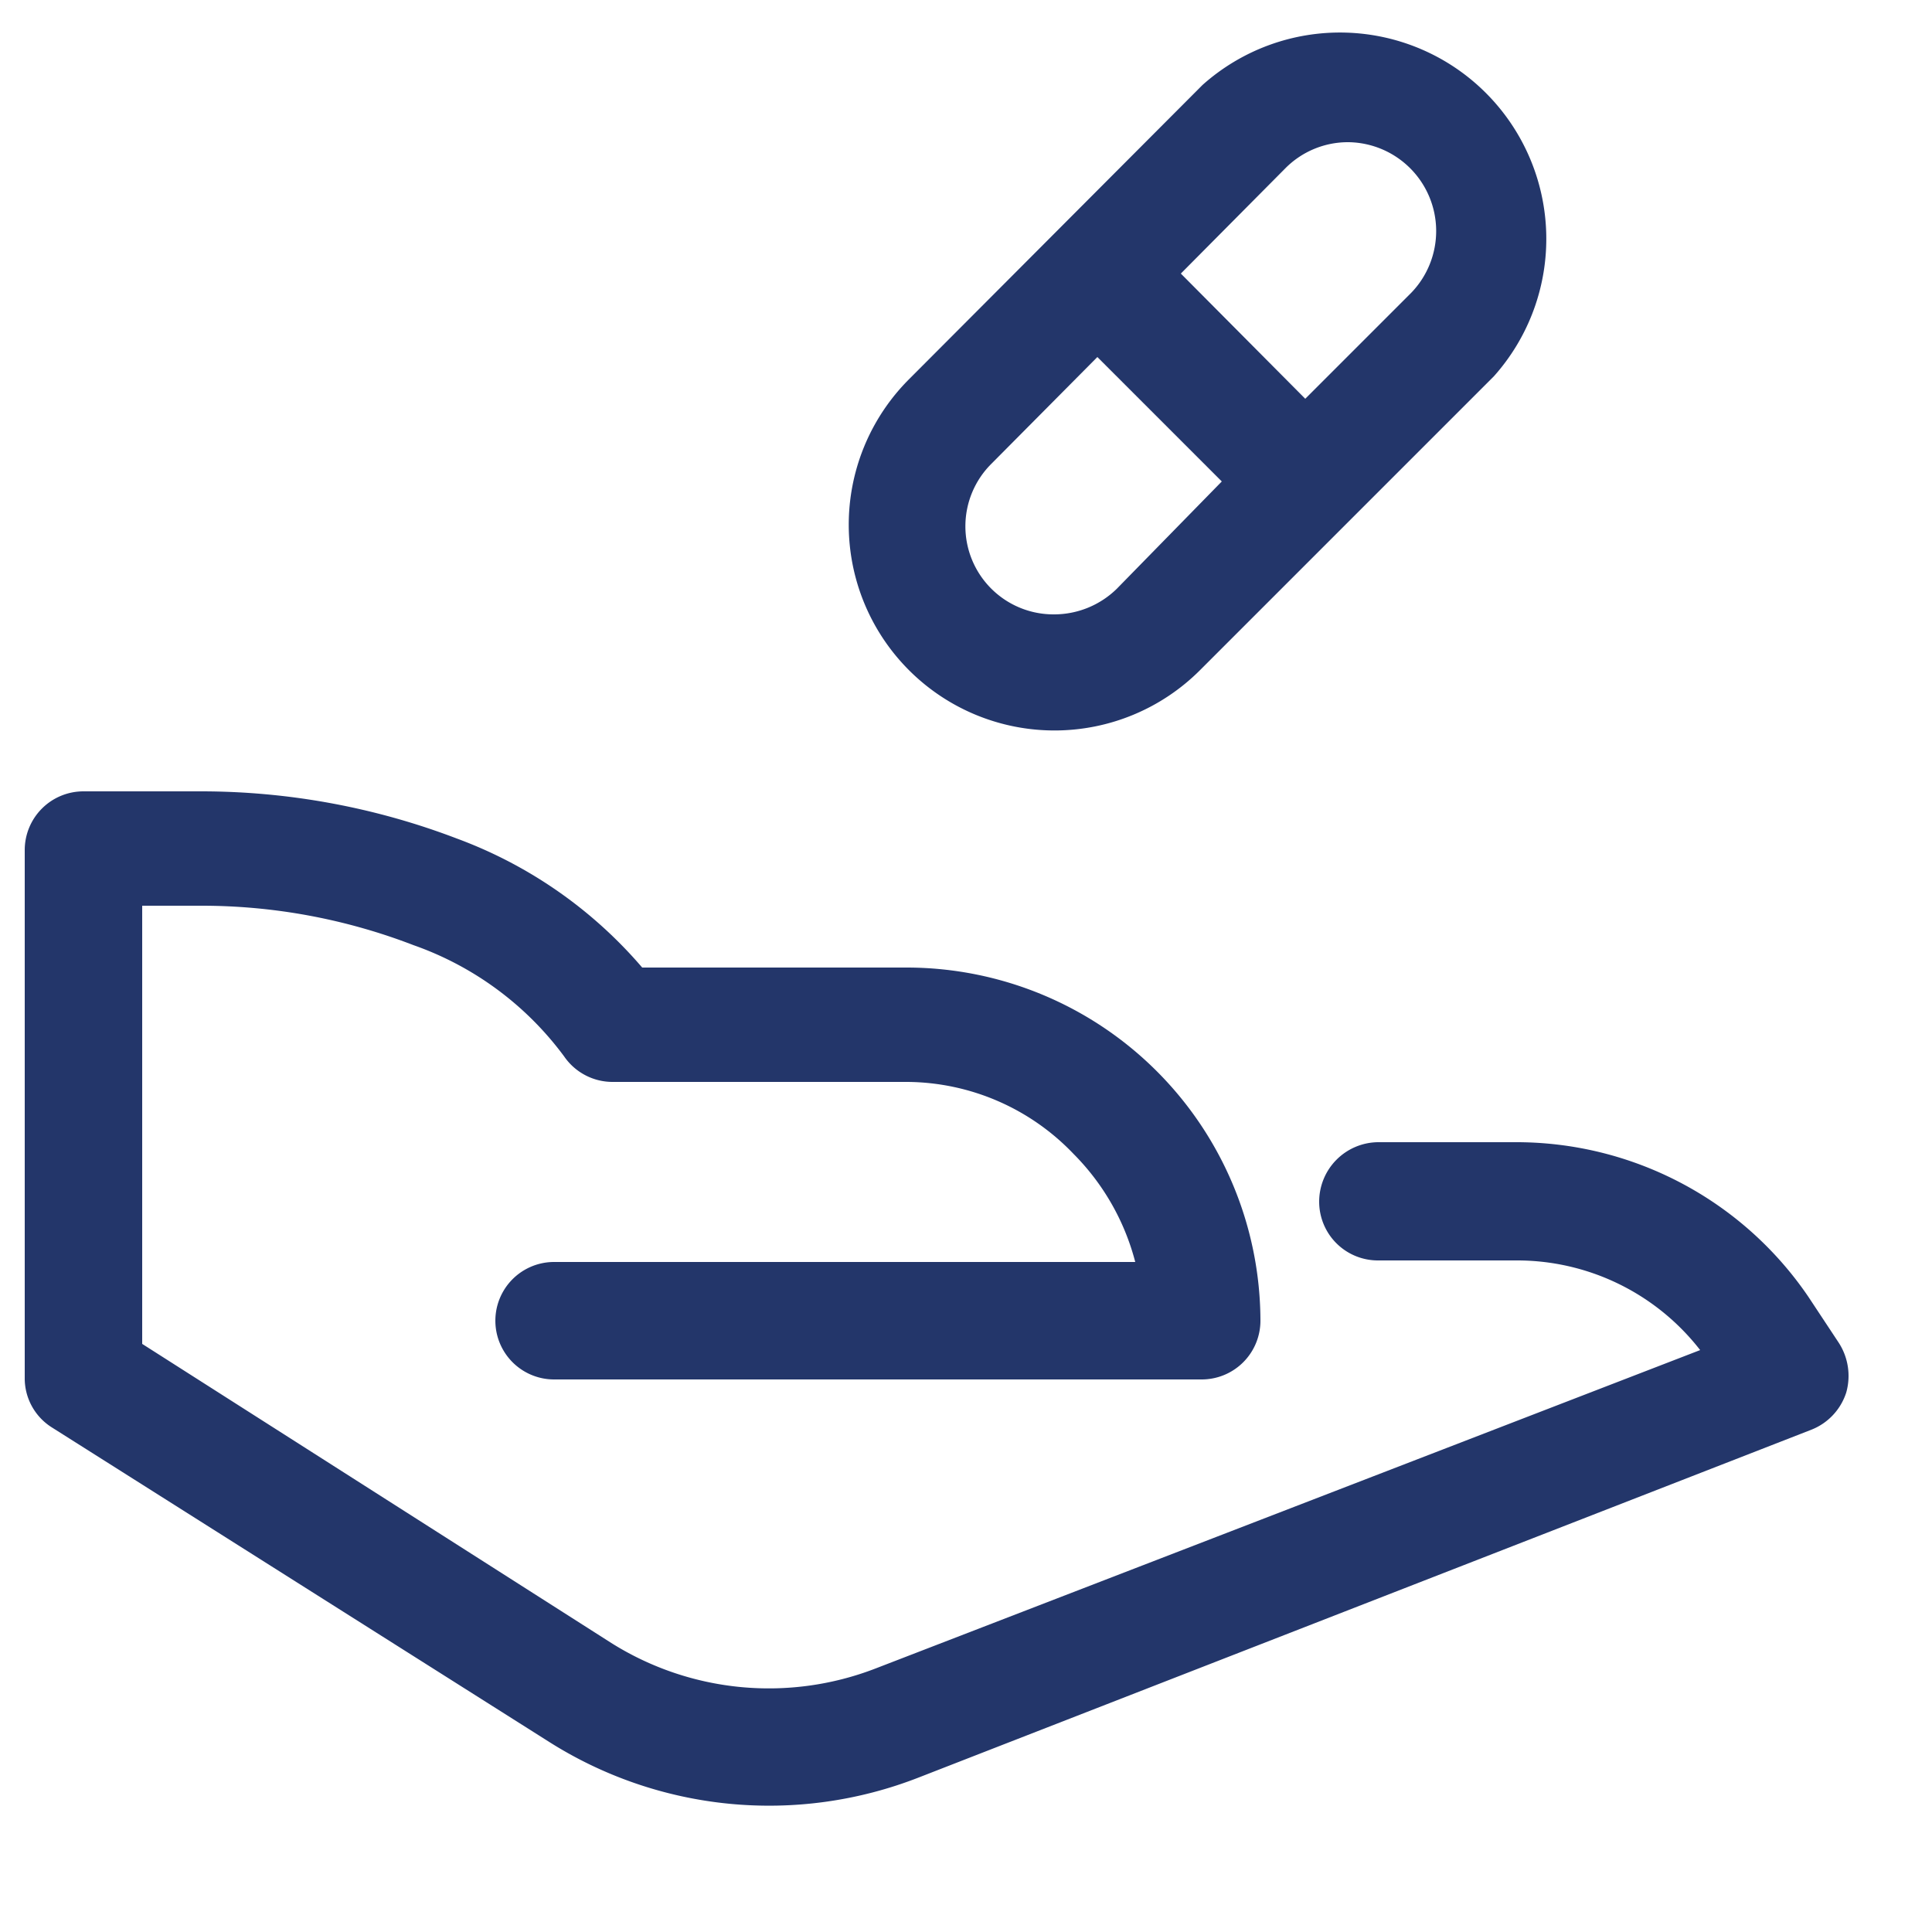 <svg id="Layer_1" data-name="Layer 1" xmlns="http://www.w3.org/2000/svg" xmlns:xlink="http://www.w3.org/1999/xlink" viewBox="0 0 25 25"><defs><style>.cls-1{fill:none;}.cls-2{clip-path:url(#clip-path);}.cls-3,.cls-4{fill:#23366a;}.cls-3{fill-rule:evenodd;}</style><clipPath id="clip-path"><rect class="cls-1" x="0.32" y="0.32" width="24.36" height="24.36"/></clipPath></defs><g class="cls-2"><path class="cls-3" d="M17.44,6.76l1.89-1.89A2.67,2.67,0,0,0,15.56,1.1l-3.8,3.81a2.66,2.66,0,0,0,3.77,3.76l1.89-1.89h0Zm0-4.92a1.14,1.14,0,0,0-.81.34L15.28,3.54l1.61,1.62,1.37-1.37a1.15,1.15,0,0,0-.81-1.95ZM15.81,6.23,14.2,4.62,12.83,6a1.14,1.14,0,0,0,.81,1.95,1.16,1.16,0,0,0,.81-.33Z"/><path class="cls-4" d="M.32,11a.76.76,0,0,1,.76-.76H2.6a9.28,9.28,0,0,1,3.31.61,5.8,5.8,0,0,1,2.4,1.67h3.43a4.58,4.58,0,0,1,4.57,4.57.76.76,0,0,1-.76.76H7.17a.76.76,0,1,1,0-1.52h7.52a3.08,3.08,0,0,0-.8-1.4A3,3,0,0,0,11.74,14H7.93a.76.76,0,0,1-.63-.33,4.12,4.12,0,0,0-1.95-1.44,7.62,7.62,0,0,0-2.75-.51H1.84v5.67l6.07,3.87a3.83,3.83,0,0,0,3.42.33L22,17.47a3,3,0,0,0-2.39-1.16H17.83a.76.76,0,0,1-.76-.76.77.77,0,0,1,.76-.77H19.6a4.57,4.57,0,0,1,3.8,2l.39.59a.79.79,0,0,1,.1.65.77.77,0,0,1-.45.48L11.89,23a5.32,5.32,0,0,1-4.8-.47L.67,18.47a.75.75,0,0,1-.35-.64Z"/></g></svg>